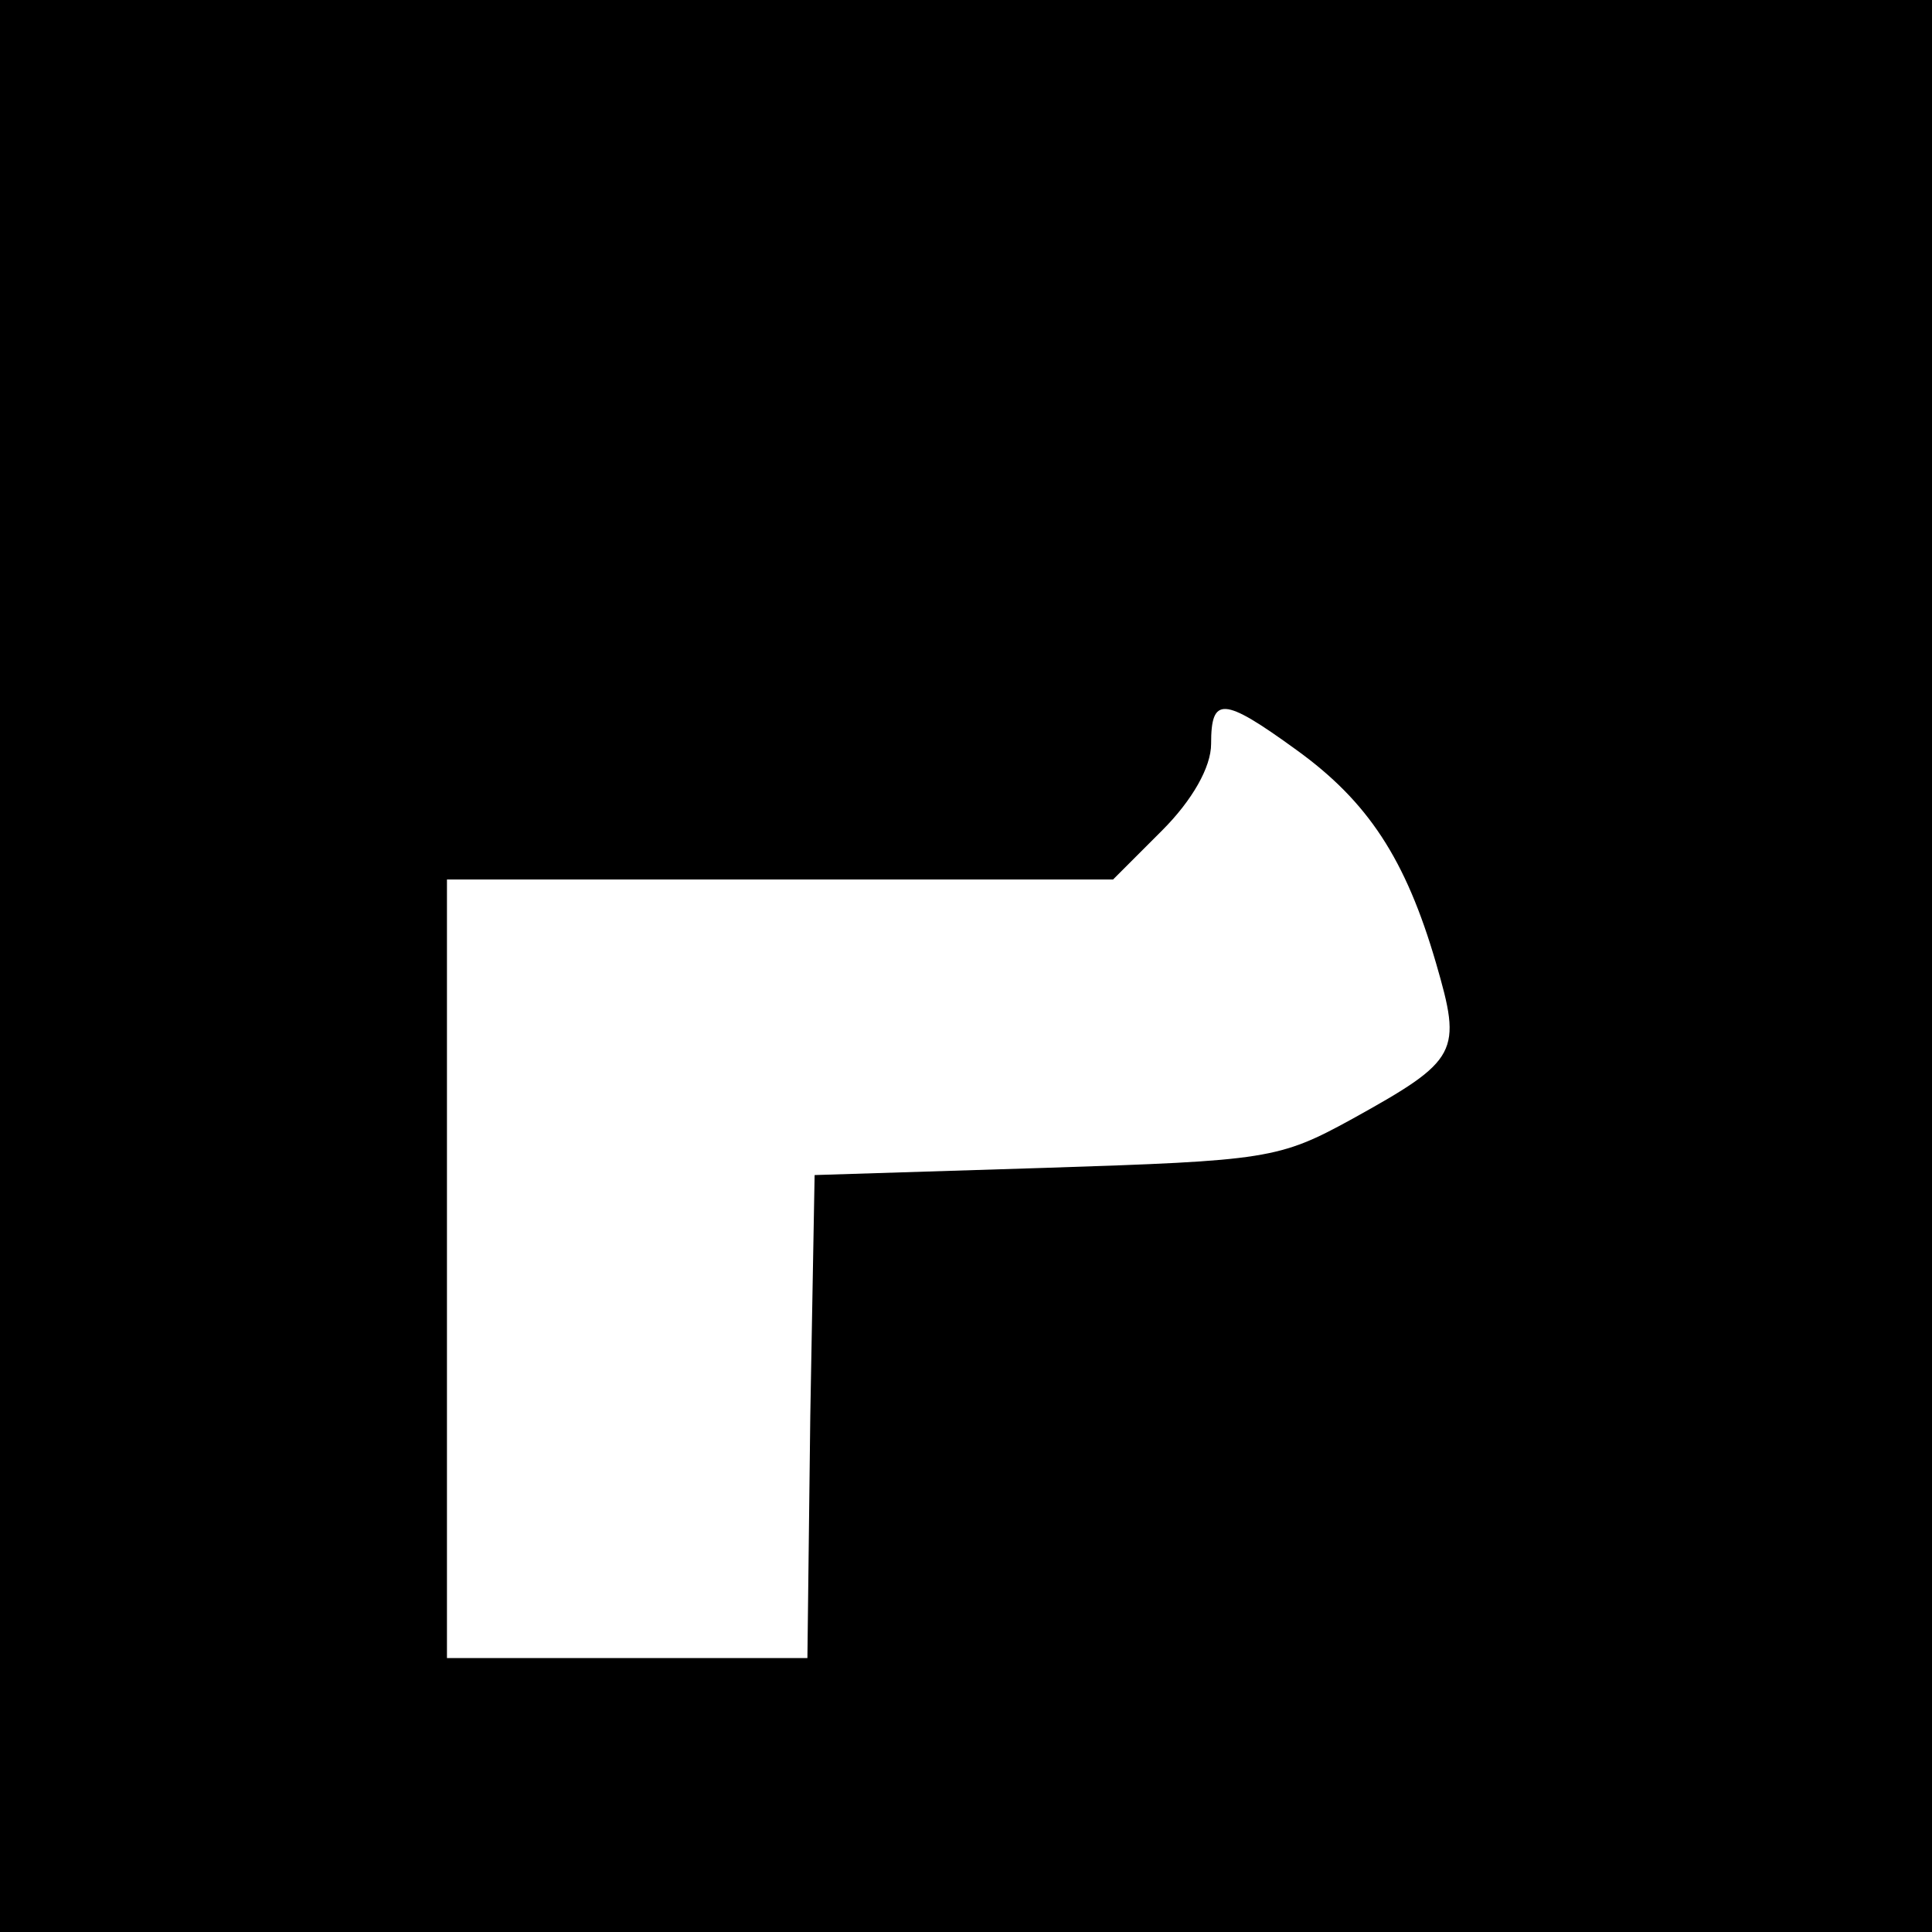 <?xml version="1.0" standalone="no"?>
<!DOCTYPE svg PUBLIC "-//W3C//DTD SVG 20010904//EN"
 "http://www.w3.org/TR/2001/REC-SVG-20010904/DTD/svg10.dtd">
<svg version="1.0" xmlns="http://www.w3.org/2000/svg"
 width="134pt" height="134pt" viewBox="0 0 134 134"
 preserveAspectRatio="xMidYMid meet">
<g transform="translate(0,134) scale(0.1,-0.1)"
fill="#000000" stroke="none">
<path d="M0 670 l0 -670 670 0 670 0 0 670 0 670 -670 0 -670 0 0 -670z m899
150 c50 -36 76 -76 97 -148 18 -62 16 -67 -58 -108 -51 -28 -59 -29 -213 -34
l-160 -5 -3 -167 -2 -168 -125 0 -125 0 0 270 0 270 231 0 231 0 34 34 c21 21
34 44 34 60 0 33 8 33 59 -4z"/>
</g>
</svg>
